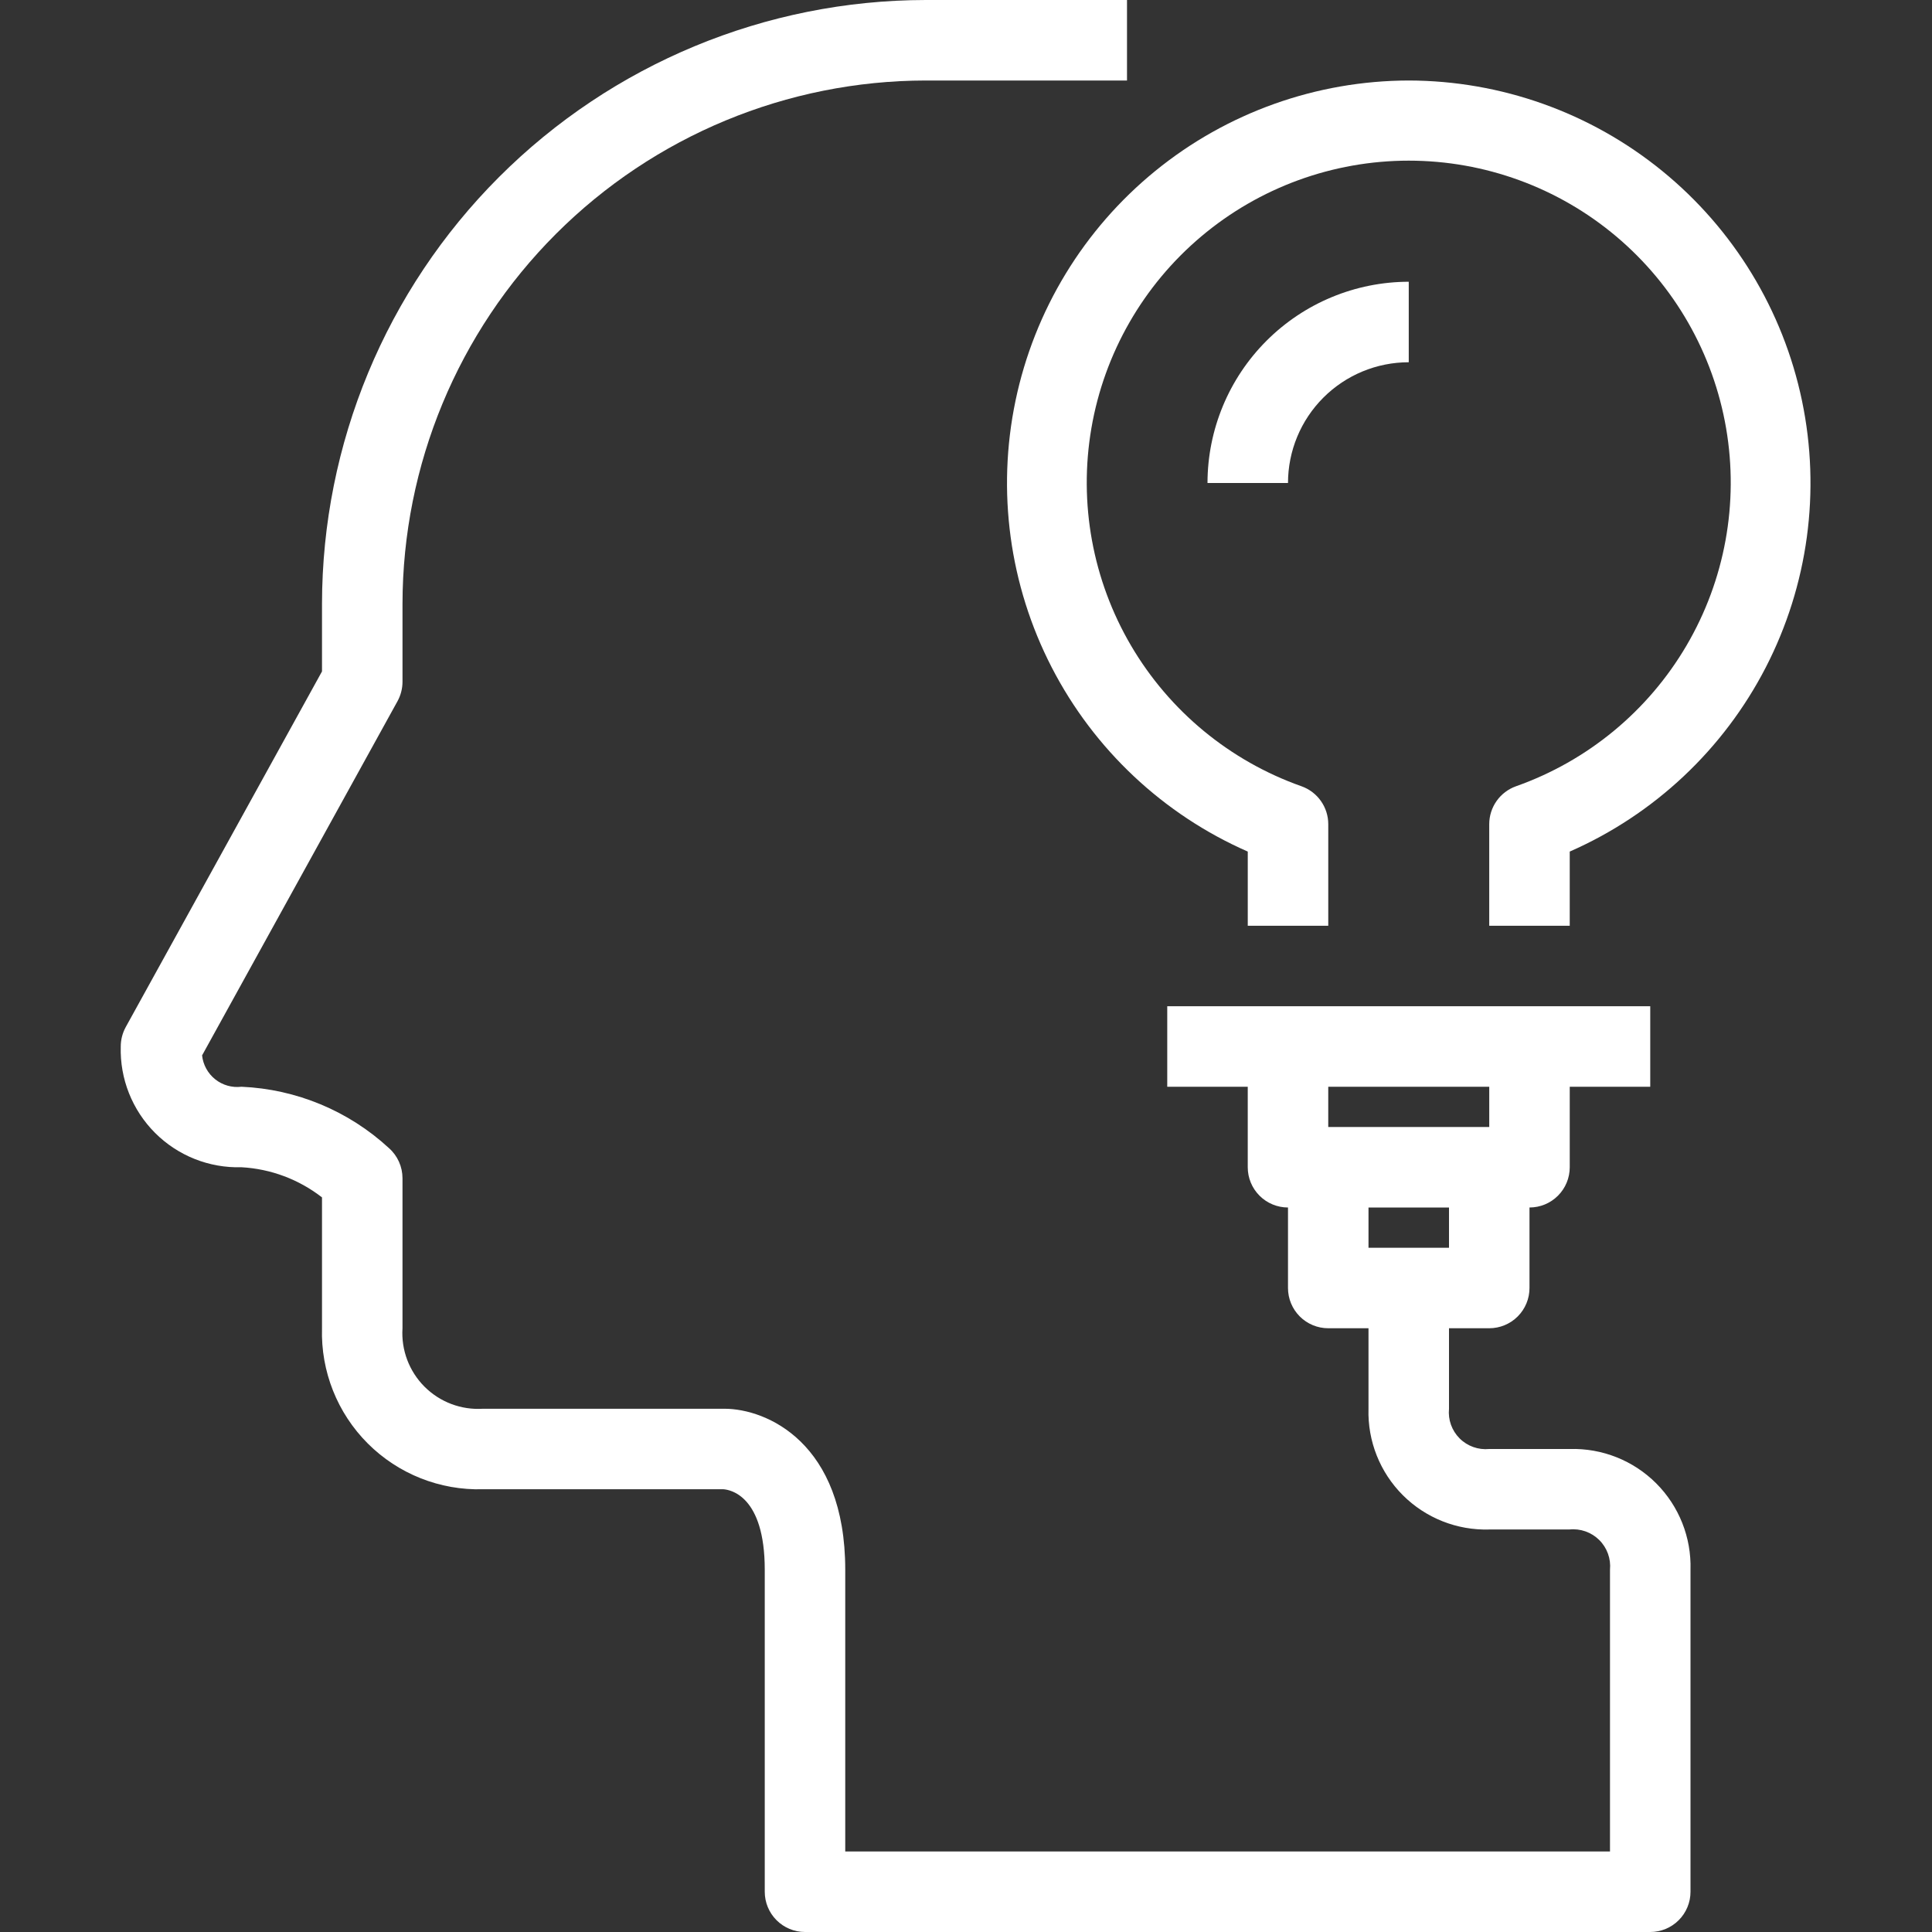 <?xml version="1.0" encoding="UTF-8"?> <svg xmlns="http://www.w3.org/2000/svg" width="1200pt" height="1200pt" version="1.1" viewBox="0 0 1200 1200"><rect x="0" y="0" width="1200" height="1200" fill="#333333" stroke="none"/><g fill="#fff"><path d="m875 50c-57.352 0.105-112.92 19.93-157.39 56.145-44.473 36.211-75.141 86.617-86.863 142.76-11.723 56.141-3.785 114.61 22.48 165.59 26.266 50.98 69.262 91.387 121.78 114.43v46.074h50v-63.074c0.004-5.168-1.598-10.211-4.578-14.434-2.984-4.223-7.199-7.414-12.07-9.141-44.484-15.723-81.977-46.668-105.86-87.363-23.875-40.691-32.594-88.516-24.617-135.02 7.977-46.5 32.137-88.684 68.207-119.09 36.07-30.414 81.734-47.094 128.91-47.094s92.844 16.68 128.91 47.094c36.07 30.41 60.23 72.594 68.207 119.09 7.977 46.504-0.742 94.328-24.617 135.02-23.879 40.695-61.371 71.641-105.86 87.363-4.871 1.727-9.086 4.918-12.07 9.141-2.981 4.223-4.582 9.266-4.578 14.434v63.074h50v-46.074c52.516-23.047 95.512-63.453 121.78-114.43 26.266-50.984 34.203-109.45 22.48-165.59-11.723-56.141-42.391-106.55-86.863-142.76-44.473-36.215-100.04-56.039-157.39-56.145z"></path><path d="m750 300h50c0-19.891 7.902-38.969 21.969-53.031 14.062-14.066 33.141-21.969 53.031-21.969v-50c-33.141 0.039-64.91 13.223-88.344 36.656s-36.617 55.203-36.656 88.344z"></path><path d="m975 900h-50c-6.812 0.668-13.57-1.75-18.41-6.59s-7.258-11.598-6.59-18.41v-50h25c6.629 0 12.988-2.633 17.676-7.324 4.691-4.688 7.324-11.047 7.324-17.676v-50c6.629 0 12.988-2.633 17.676-7.324 4.691-4.688 7.324-11.047 7.324-17.676v-50h50v-50h-300v50h50v50c0 6.629 2.633 12.988 7.324 17.676 4.688 4.691 11.047 7.324 17.676 7.324v50c0 6.629 2.633 12.988 7.324 17.676 4.688 4.691 11.047 7.324 17.676 7.324h25v50c-0.586 20.066 7.125 39.484 21.32 53.68 14.195 14.195 33.613 21.906 53.68 21.32h49.699c6.856-0.738 13.68 1.648 18.586 6.492 4.906 4.848 7.371 11.645 6.715 18.508v175h-475v-175c0-79.102-49.051-100-75-100h-150c-13.508 0.867-26.738-4.117-36.309-13.691-9.574-9.57-14.559-22.801-13.691-36.309v-93.199c-0.004-7.152-3.07-13.961-8.426-18.699-25.062-23.125-57.504-36.621-91.574-38.102-5.836 0.711-11.715-0.953-16.316-4.613-4.598-3.66-7.539-9.016-8.16-14.863l121.38-220c2.031-3.699 3.098-7.852 3.102-12.074v-48.449c0.098-86.164 34.371-168.77 95.301-229.7 60.926-60.93 143.54-95.203 229.7-95.301h125v-50h-125c-99.422 0.113-194.74 39.656-265.04 109.96-70.305 70.301-109.85 165.62-109.96 265.04v42.023l-121.9 220.9c-2.031 3.699-3.098 7.852-3.102 12.074-0.586 20.066 7.125 39.484 21.32 53.68 14.195 14.195 33.613 21.906 53.68 21.32 18.184 1.012 35.625 7.543 50 18.727v81.273c-0.781 26.754 9.5 52.645 28.426 71.574 18.93 18.926 44.82 29.207 71.574 28.426h149.3c4.273 0.301 25.699 4 25.699 50v200c0 6.629 2.633 12.988 7.324 17.676 4.688 4.691 11.047 7.324 17.676 7.324h525c6.629 0 12.988-2.633 17.676-7.324 4.691-4.688 7.324-11.047 7.324-17.676v-200c0.586-20.066-7.125-39.484-21.32-53.68-14.195-14.195-33.613-21.906-53.68-21.32zm-50-225v25h-100v-25zm-25 75v25h-50v-25z"></path></g></svg> 